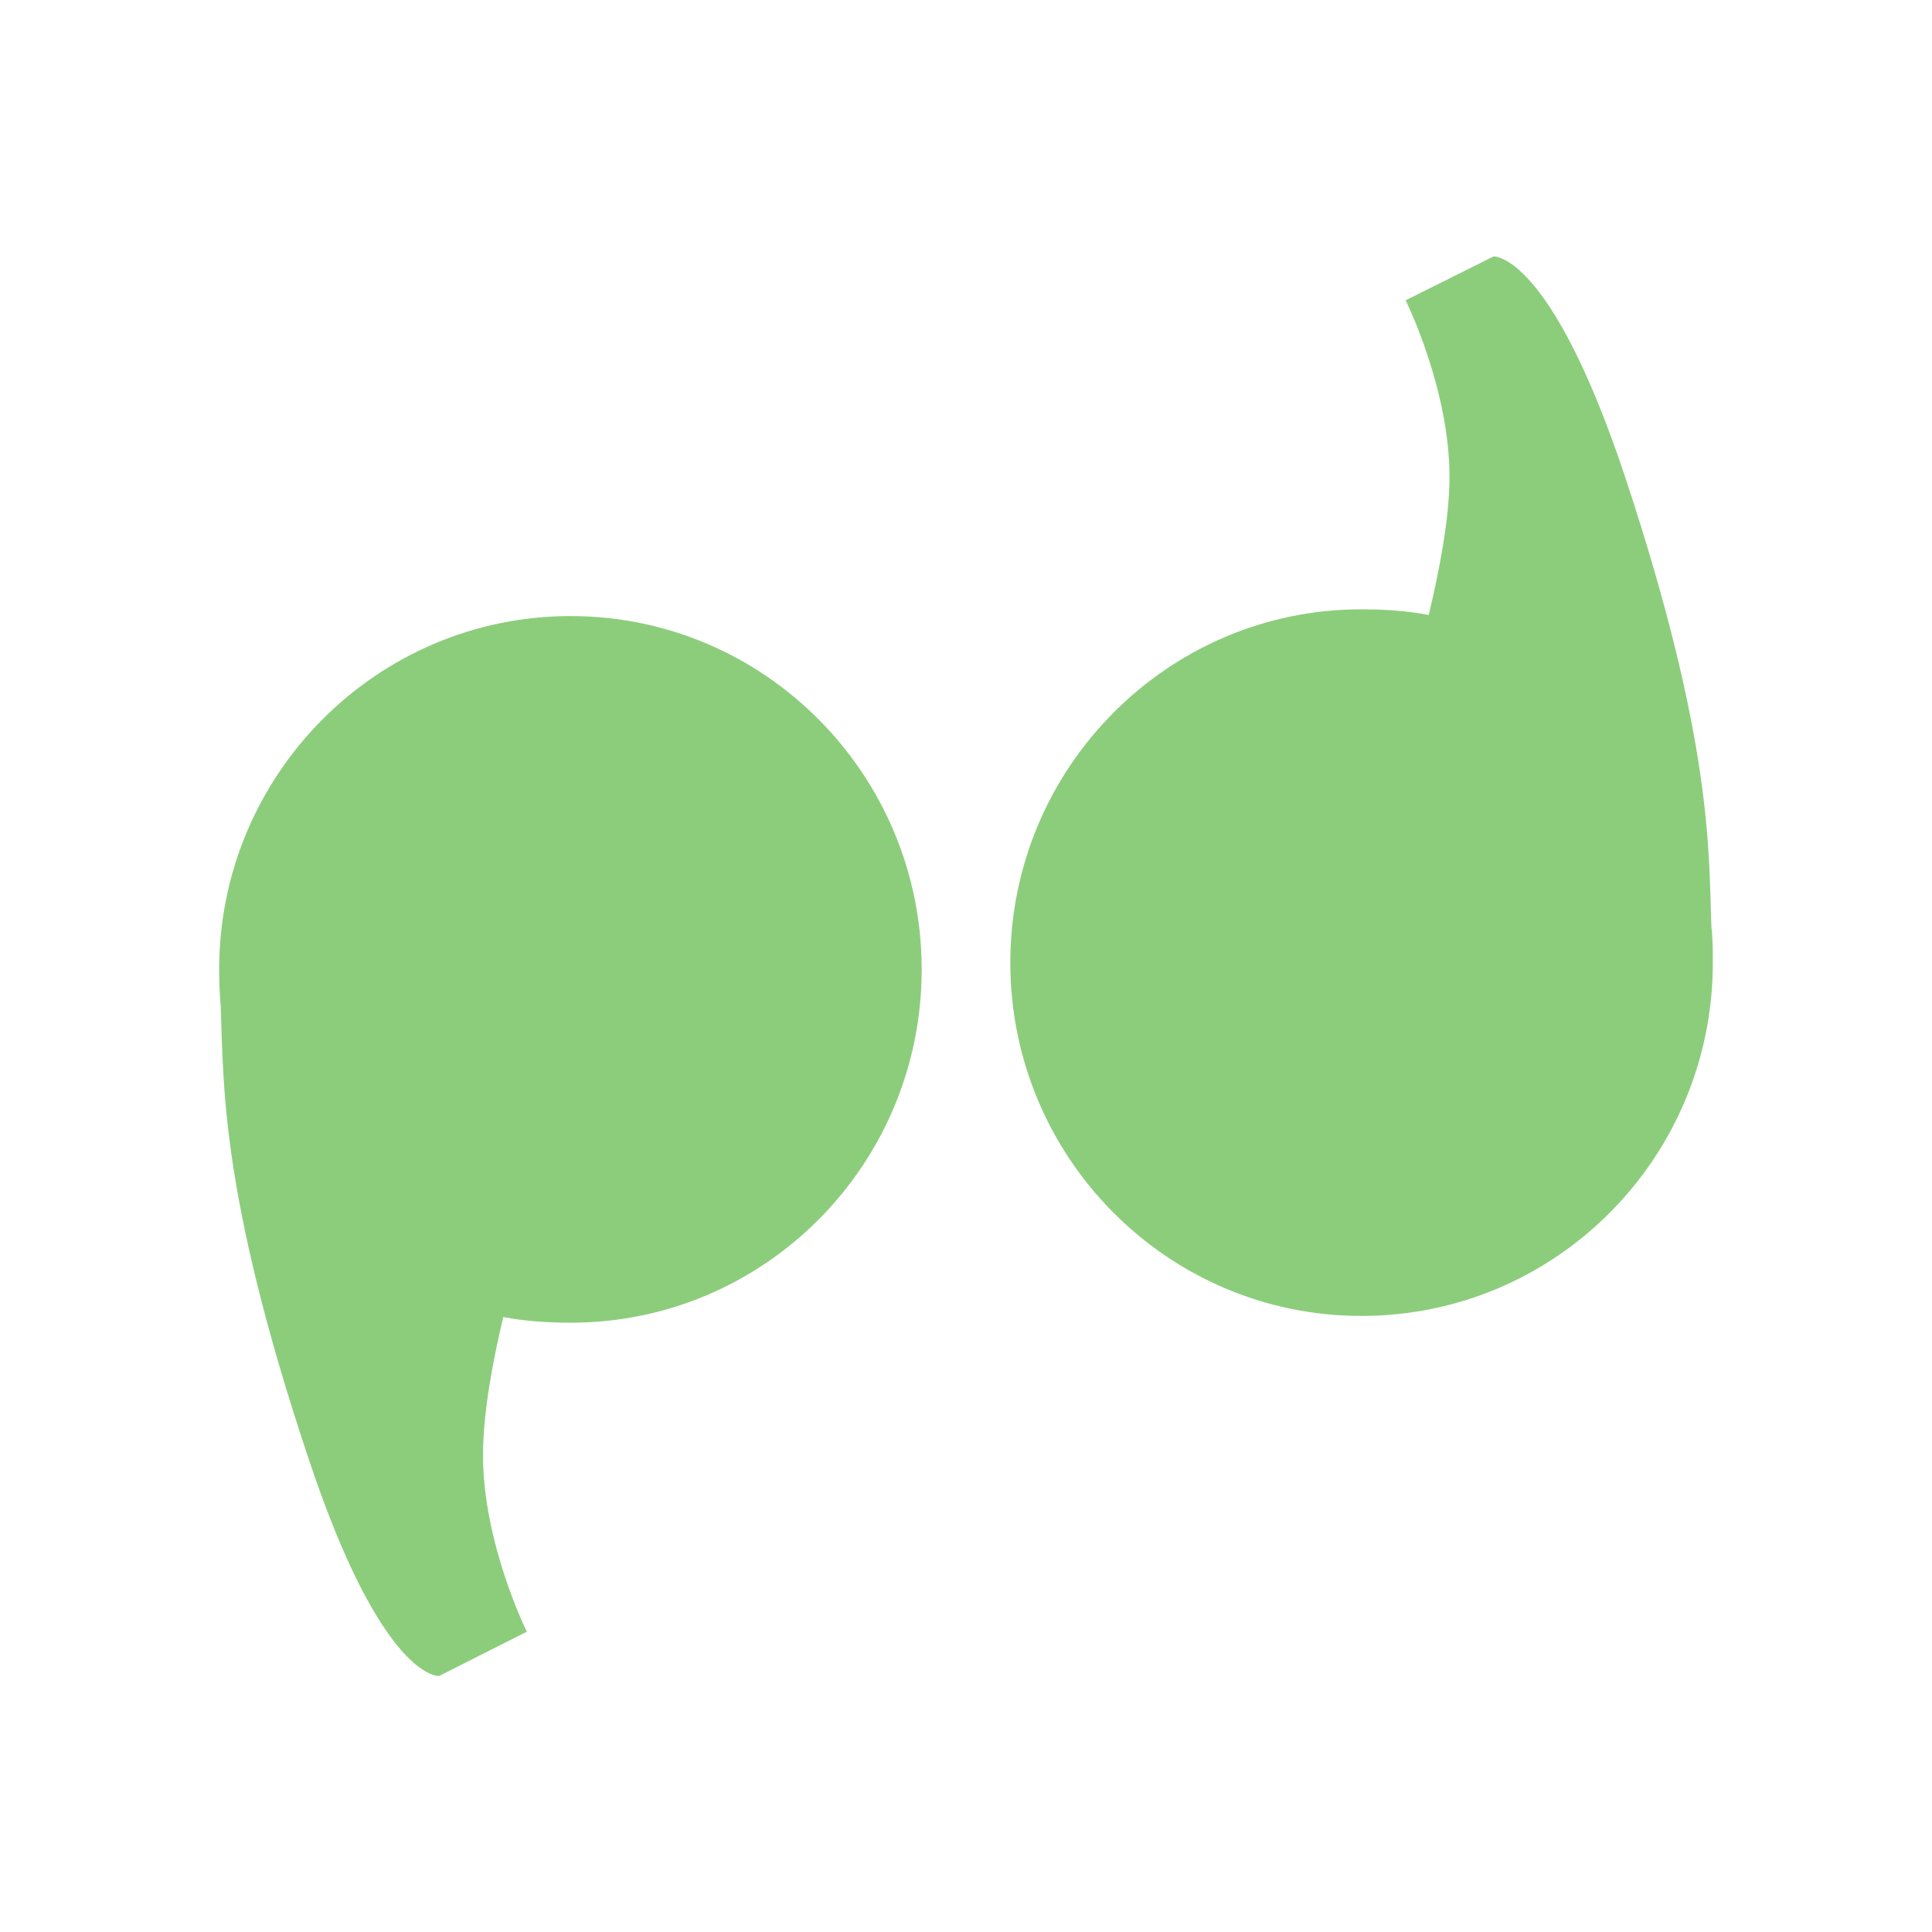 <svg xmlns="http://www.w3.org/2000/svg" viewBox="0 0 16 16">
 <g transform="translate(0.084,0.082)" style="fill:#8ccd7c">
  <path d="m 4.641 5.02 c -1.605 0 -2.91 1.313 -2.91 2.926 0 0.102 0.004 0.199 0.012 0.297 0.027 0.629 -0.012 1.531 0.719 3.727 0.617 1.867 1.09 1.828 1.09 1.828 l 0.727 -0.367 c 0 0 -0.363 -0.73 -0.363 -1.461 0 -0.352 0.082 -0.785 0.168 -1.145 0.18 0.035 0.371 0.047 0.559 0.047 1.605 0 2.906 -1.309 2.906 -2.926 0 -1.613 -1.301 -2.926 -2.906 -2.926 z"/>
  <path d="m 11.191 10.816 c 1.609 0 2.91 -1.309 2.91 -2.926 0 -0.098 0 -0.199 -0.012 -0.297 c -0.023 -0.625 0.012 -1.531 -0.715 -3.727 -0.621 -1.863 -1.09 -1.824 -1.09 -1.824 l -0.727 0.363 c 0 0 0.363 0.73 0.363 1.461 0 0.352 -0.086 0.785 -0.172 1.145 -0.18 -0.035 -0.367 -0.047 -0.559 -0.047 -1.602 0 -2.906 1.313 -2.906 2.926 0 1.617 1.305 2.926 2.906 2.926 z"/>
 </g>
</svg>
